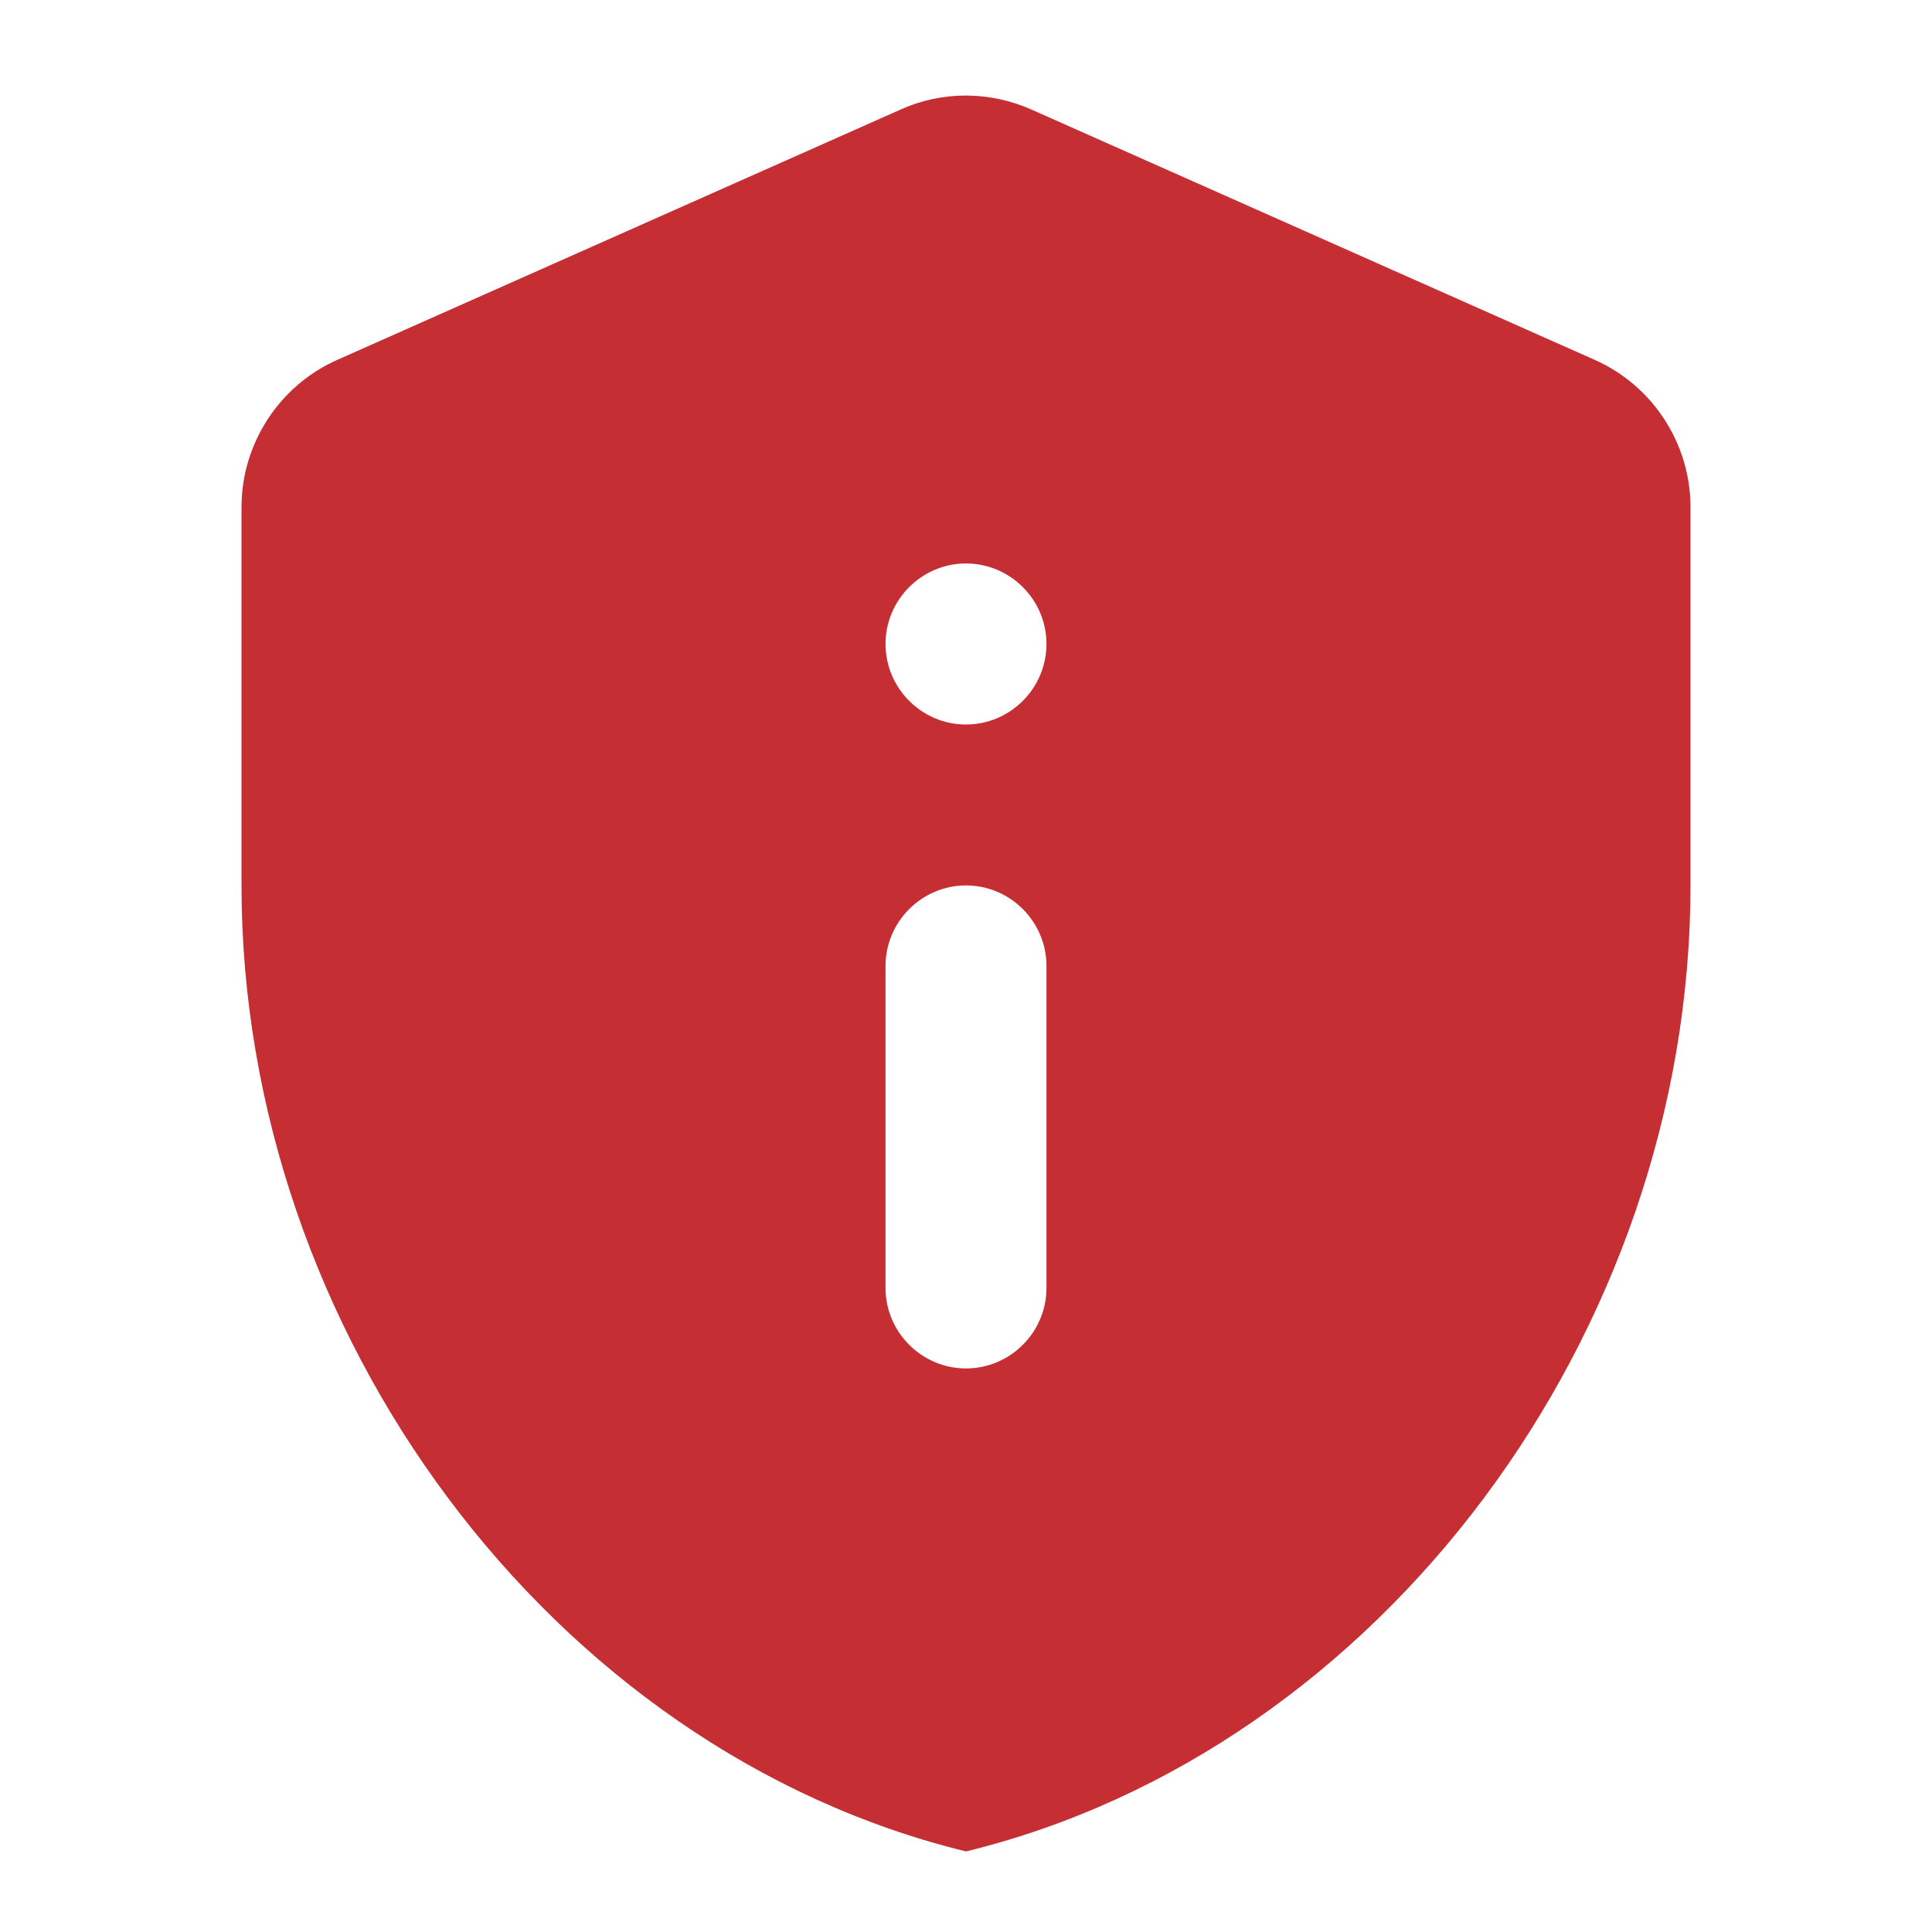 <svg width="20" height="20" viewBox="0 0 20 20" fill="none" xmlns="http://www.w3.org/2000/svg">
<path d="M3.492 3.725C2.892 3.991 2.5 4.591 2.5 5.25V9.166C2.5 13.791 5.7 18.116 10 19.166C14.3 18.116 17.5 13.791 17.5 9.166V5.25C17.5 4.591 17.108 3.991 16.508 3.725L10.675 1.133C10.242 0.941 9.75 0.941 9.325 1.133L3.492 3.725ZM10 5.833C10.458 5.833 10.833 6.208 10.833 6.666C10.833 7.125 10.458 7.5 10 7.5C9.542 7.5 9.167 7.125 9.167 6.666C9.167 6.208 9.542 5.833 10 5.833ZM10 9.166C10.458 9.166 10.833 9.541 10.833 10V13.333C10.833 13.791 10.458 14.166 10 14.166C9.542 14.166 9.167 13.791 9.167 13.333V10C9.167 9.541 9.542 9.166 10 9.166Z" fill="#C52F33"/>
</svg>
